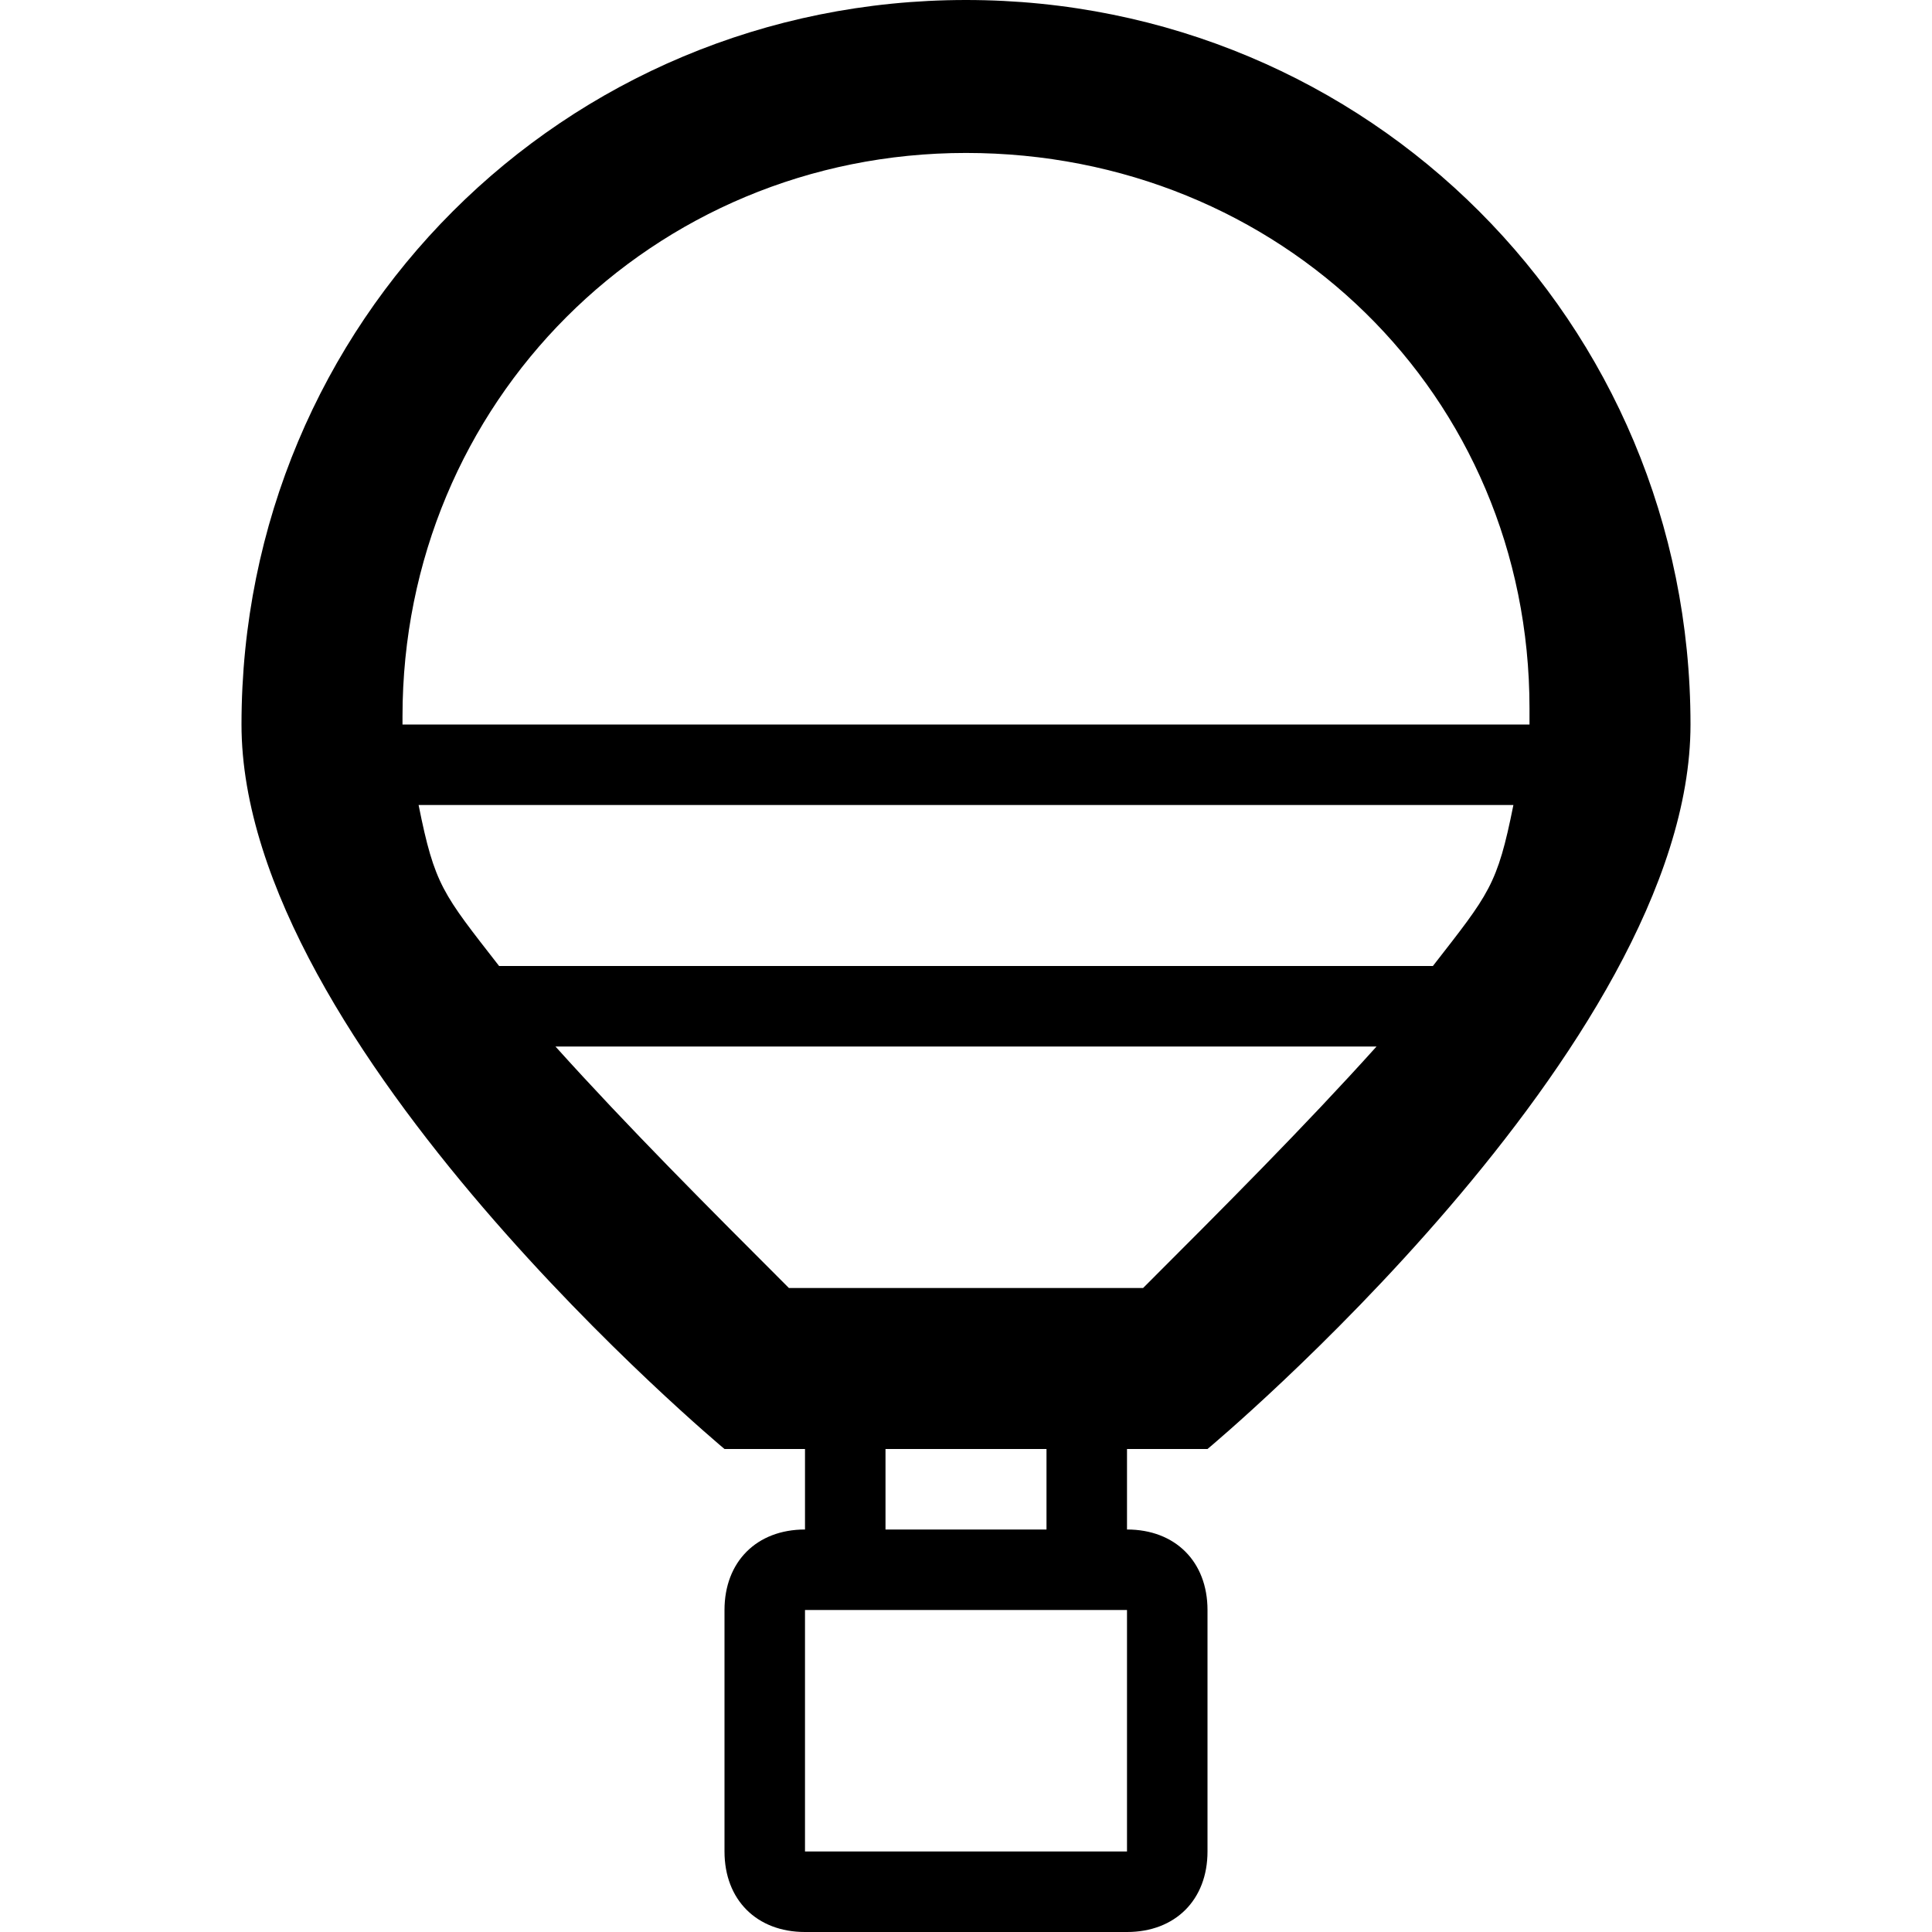 <?xml version="1.0" ?><!DOCTYPE svg  PUBLIC '-//W3C//DTD SVG 1.1//EN'  'http://www.w3.org/Graphics/SVG/1.1/DTD/svg11.dtd'><svg enable-background="new 0 0 24 24" height="24px" id="Layer_1" version="1.1" viewBox="0 0 24 24" width="24px" xml:space="preserve" xmlns="http://www.w3.org/2000/svg" xmlns:xlink="http://www.w3.org/1999/xlink"><path d="M12,0C7,0,3,4,3,9c0,4,6,9,6,9h1v1c-0.6,0-1,0.4-1,1v3c0,0.6,0.4,1,1,1h4c0.6,0,1-0.4,1-1v-3c0-0.6-0.4-1-1-1v-1h1  c0,0,6-5,6-9C21,4,17,0,12,0z M14,23h-4v-3h4V23z M11,19v-1h2v1H11z M14.2,16H9.8c-1-1-2-2-2.9-3h10.2C16.2,14,15.2,15,14.2,16z   M17.8,12H6.2c-0.7-0.9-0.8-1-1-2h13.6C18.6,11,18.5,11.1,17.8,12z M5,9c0,0,0-0.1,0-0.1C5,5,8.1,1.9,12,1.9s7,3,7,6.9  C19,8.9,19,9,19,9H5z"/></svg>